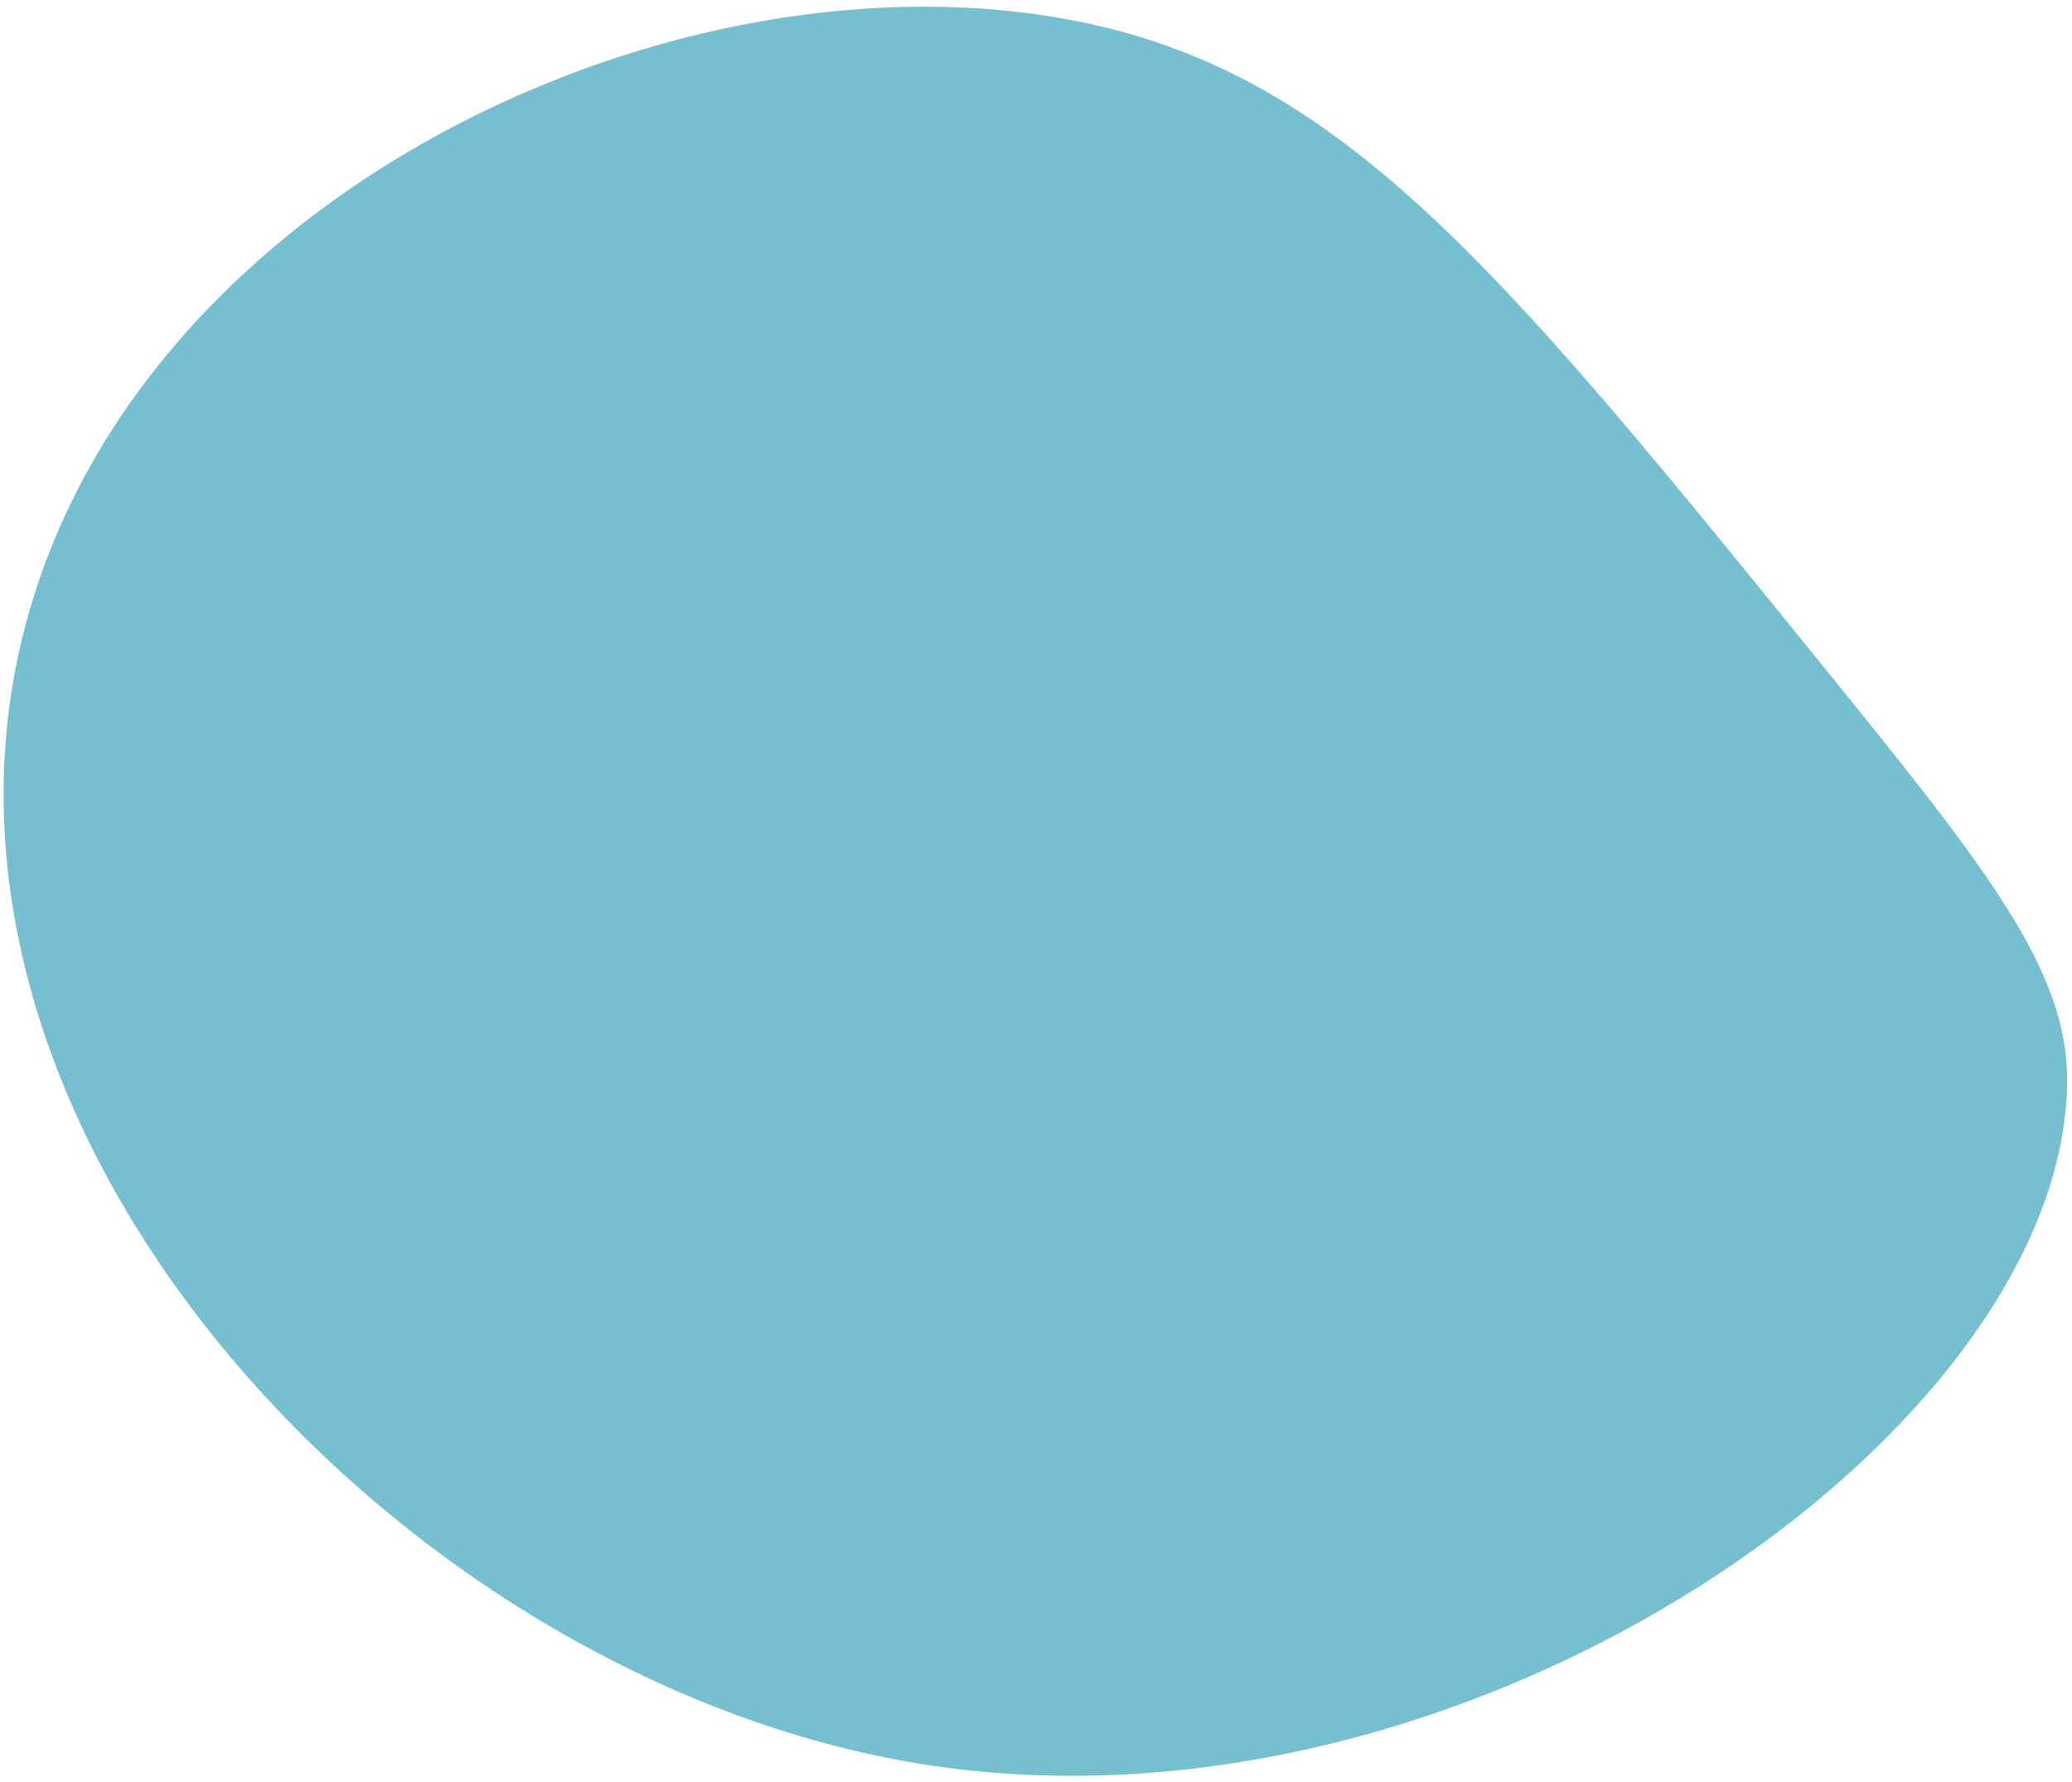 <svg width="207" height="178" viewBox="0 0 207 178" fill="none" xmlns="http://www.w3.org/2000/svg">
<path d="M206.513 107.921C206.404 142.89 146.781 185.028 92.032 176.219C39.829 167.82 -11.847 112.471 2.92 61.088C15.348 17.844 70.219 -6.511 109.594 2.547C135.022 8.396 150.83 27.912 182.445 66.942C198.514 86.778 206.547 96.921 206.513 107.921Z" fill="#75BFD0"/>
</svg>
